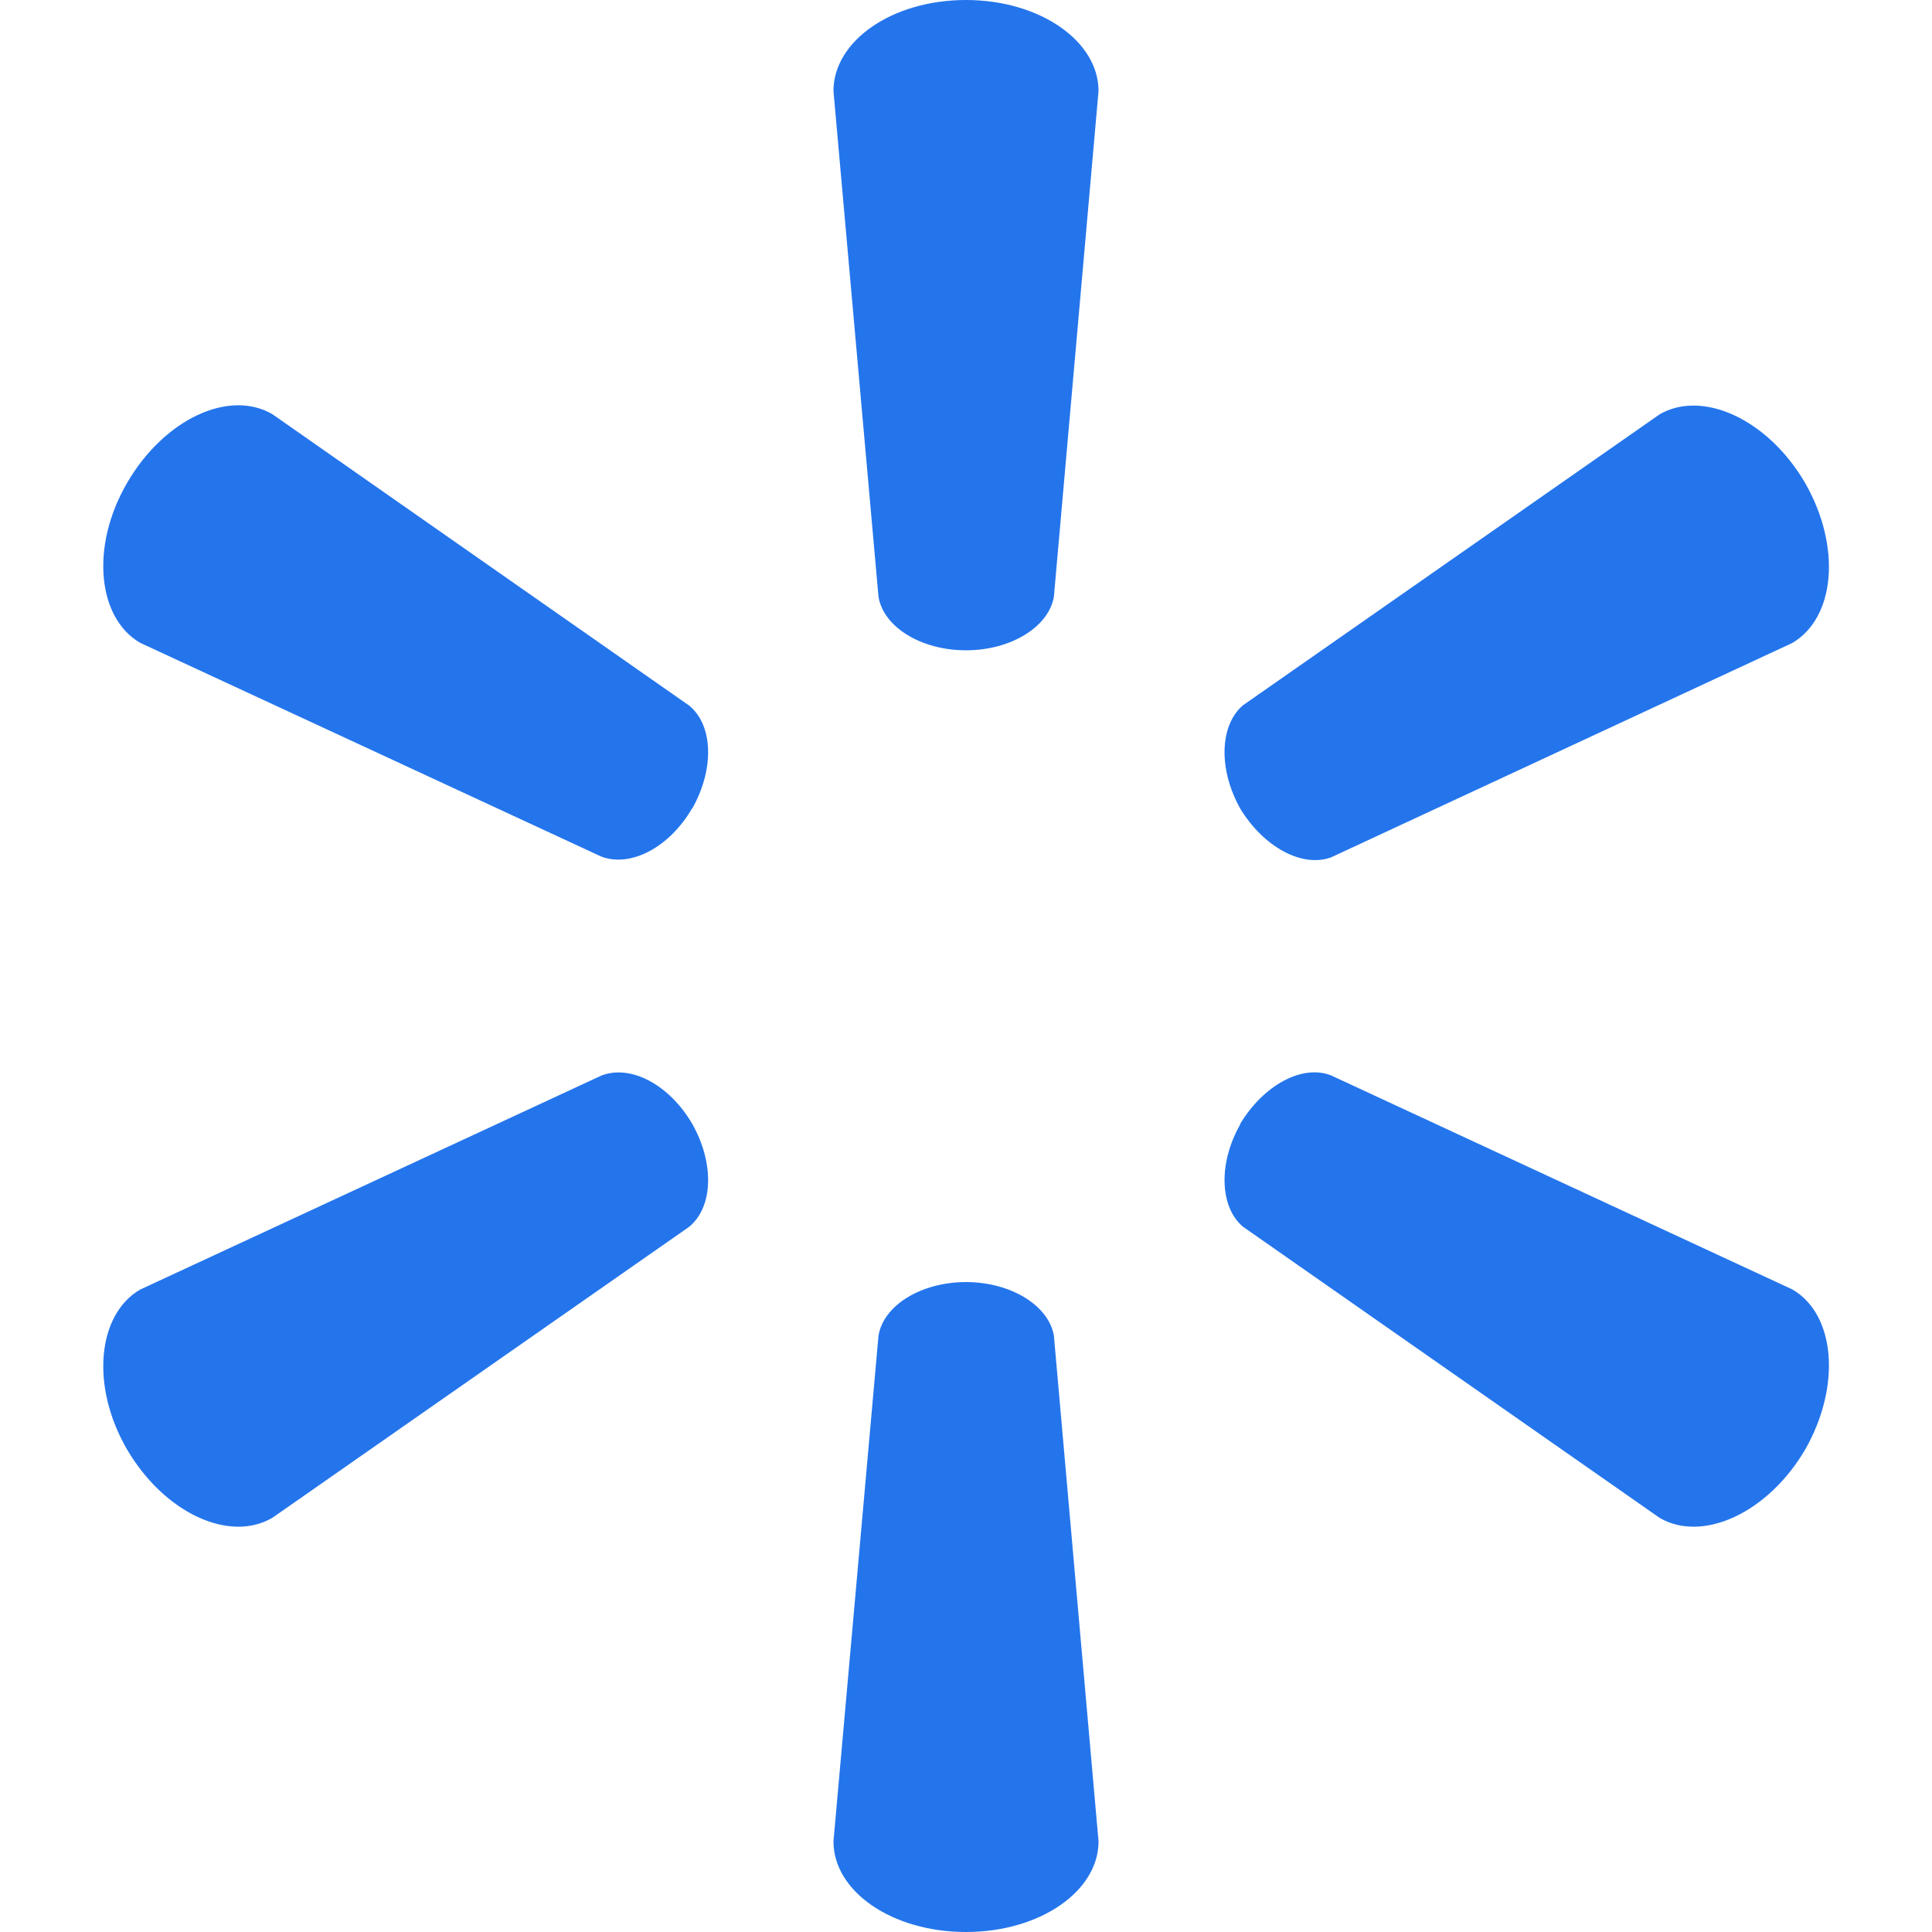 <?xml version="1.0" encoding="utf-8"?>
<!-- Generator: Adobe Illustrator 27.3.1, SVG Export Plug-In . SVG Version: 6.00 Build 0)  -->
<svg version="1.1" id="Layer_11" xmlns="http://www.w3.org/2000/svg" xmlns:xlink="http://www.w3.org/1999/xlink" x="0px" y="0px"
	 viewBox="0 0 1000 1000" style="enable-background:new 0 0 1000 1000;" xml:space="preserve">
<style type="text/css">
	.st0{fill:#2475EC;}
</style>
<g>
	<path class="st0" d="M500,336.6c23.3,0,42.9-12.2,45.5-27.8l23.1-261.7C568.6,21.2,538.1,0,500,0c-38.3,0-68.6,21.2-68.6,47.1
		l23.3,261.7C457.2,324.5,476.7,336.6,500,336.6"/>
	<path class="st0" d="M358.3,418.5c11.5-20.4,10.9-43.1-1.6-53.3L141,214.4c-22.4-13.1-56,2.5-75.2,35.5c-19.2,33-15.3,70,6.7,82.8
		l238.8,110.7c15.3,5.7,35.3-4.9,47-25.1"/>
	<path class="st0" d="M641.8,418.3c12.2,20.2,32.2,30.9,47.1,25.5l238.8-111c22.2-13.1,25.5-49.7,6.7-82.7
		c-19.2-33-53-48.5-75.3-35.7L643.3,365.1c-12,10.3-12.8,33.1-1.3,53.5"/>
	<path class="st0" d="M500,663.6c23.3,0,42.9,12.2,45.5,27.8l23.1,261.7c0,25.9-30.5,46.9-68.6,46.9c-38.3,0-68.6-21-68.6-46.9
		l23.3-261.7C457.2,675.7,476.7,663.6,500,663.6"/>
	<path class="st0" d="M641.8,581.9c12.2-20.3,32.2-31.1,47.1-25.3l238.8,110.8c22.2,12.8,25.5,49.8,6.7,82.8
		c-19.2,32.8-53,48.4-75.3,35.5L643.3,634.9c-12-10.2-12.8-32.9-1.3-53"/>
	<path class="st0" d="M358.3,581.7c11.5,20.4,10.9,43-1.6,53.3L141,785.6c-22.4,13.1-56-2.6-75.2-35.3c-19.2-33-15.3-70,6.7-82.8
		l238.8-110.8C326.5,550.8,346.5,561.5,358.3,581.7"/>
</g>
</svg>
